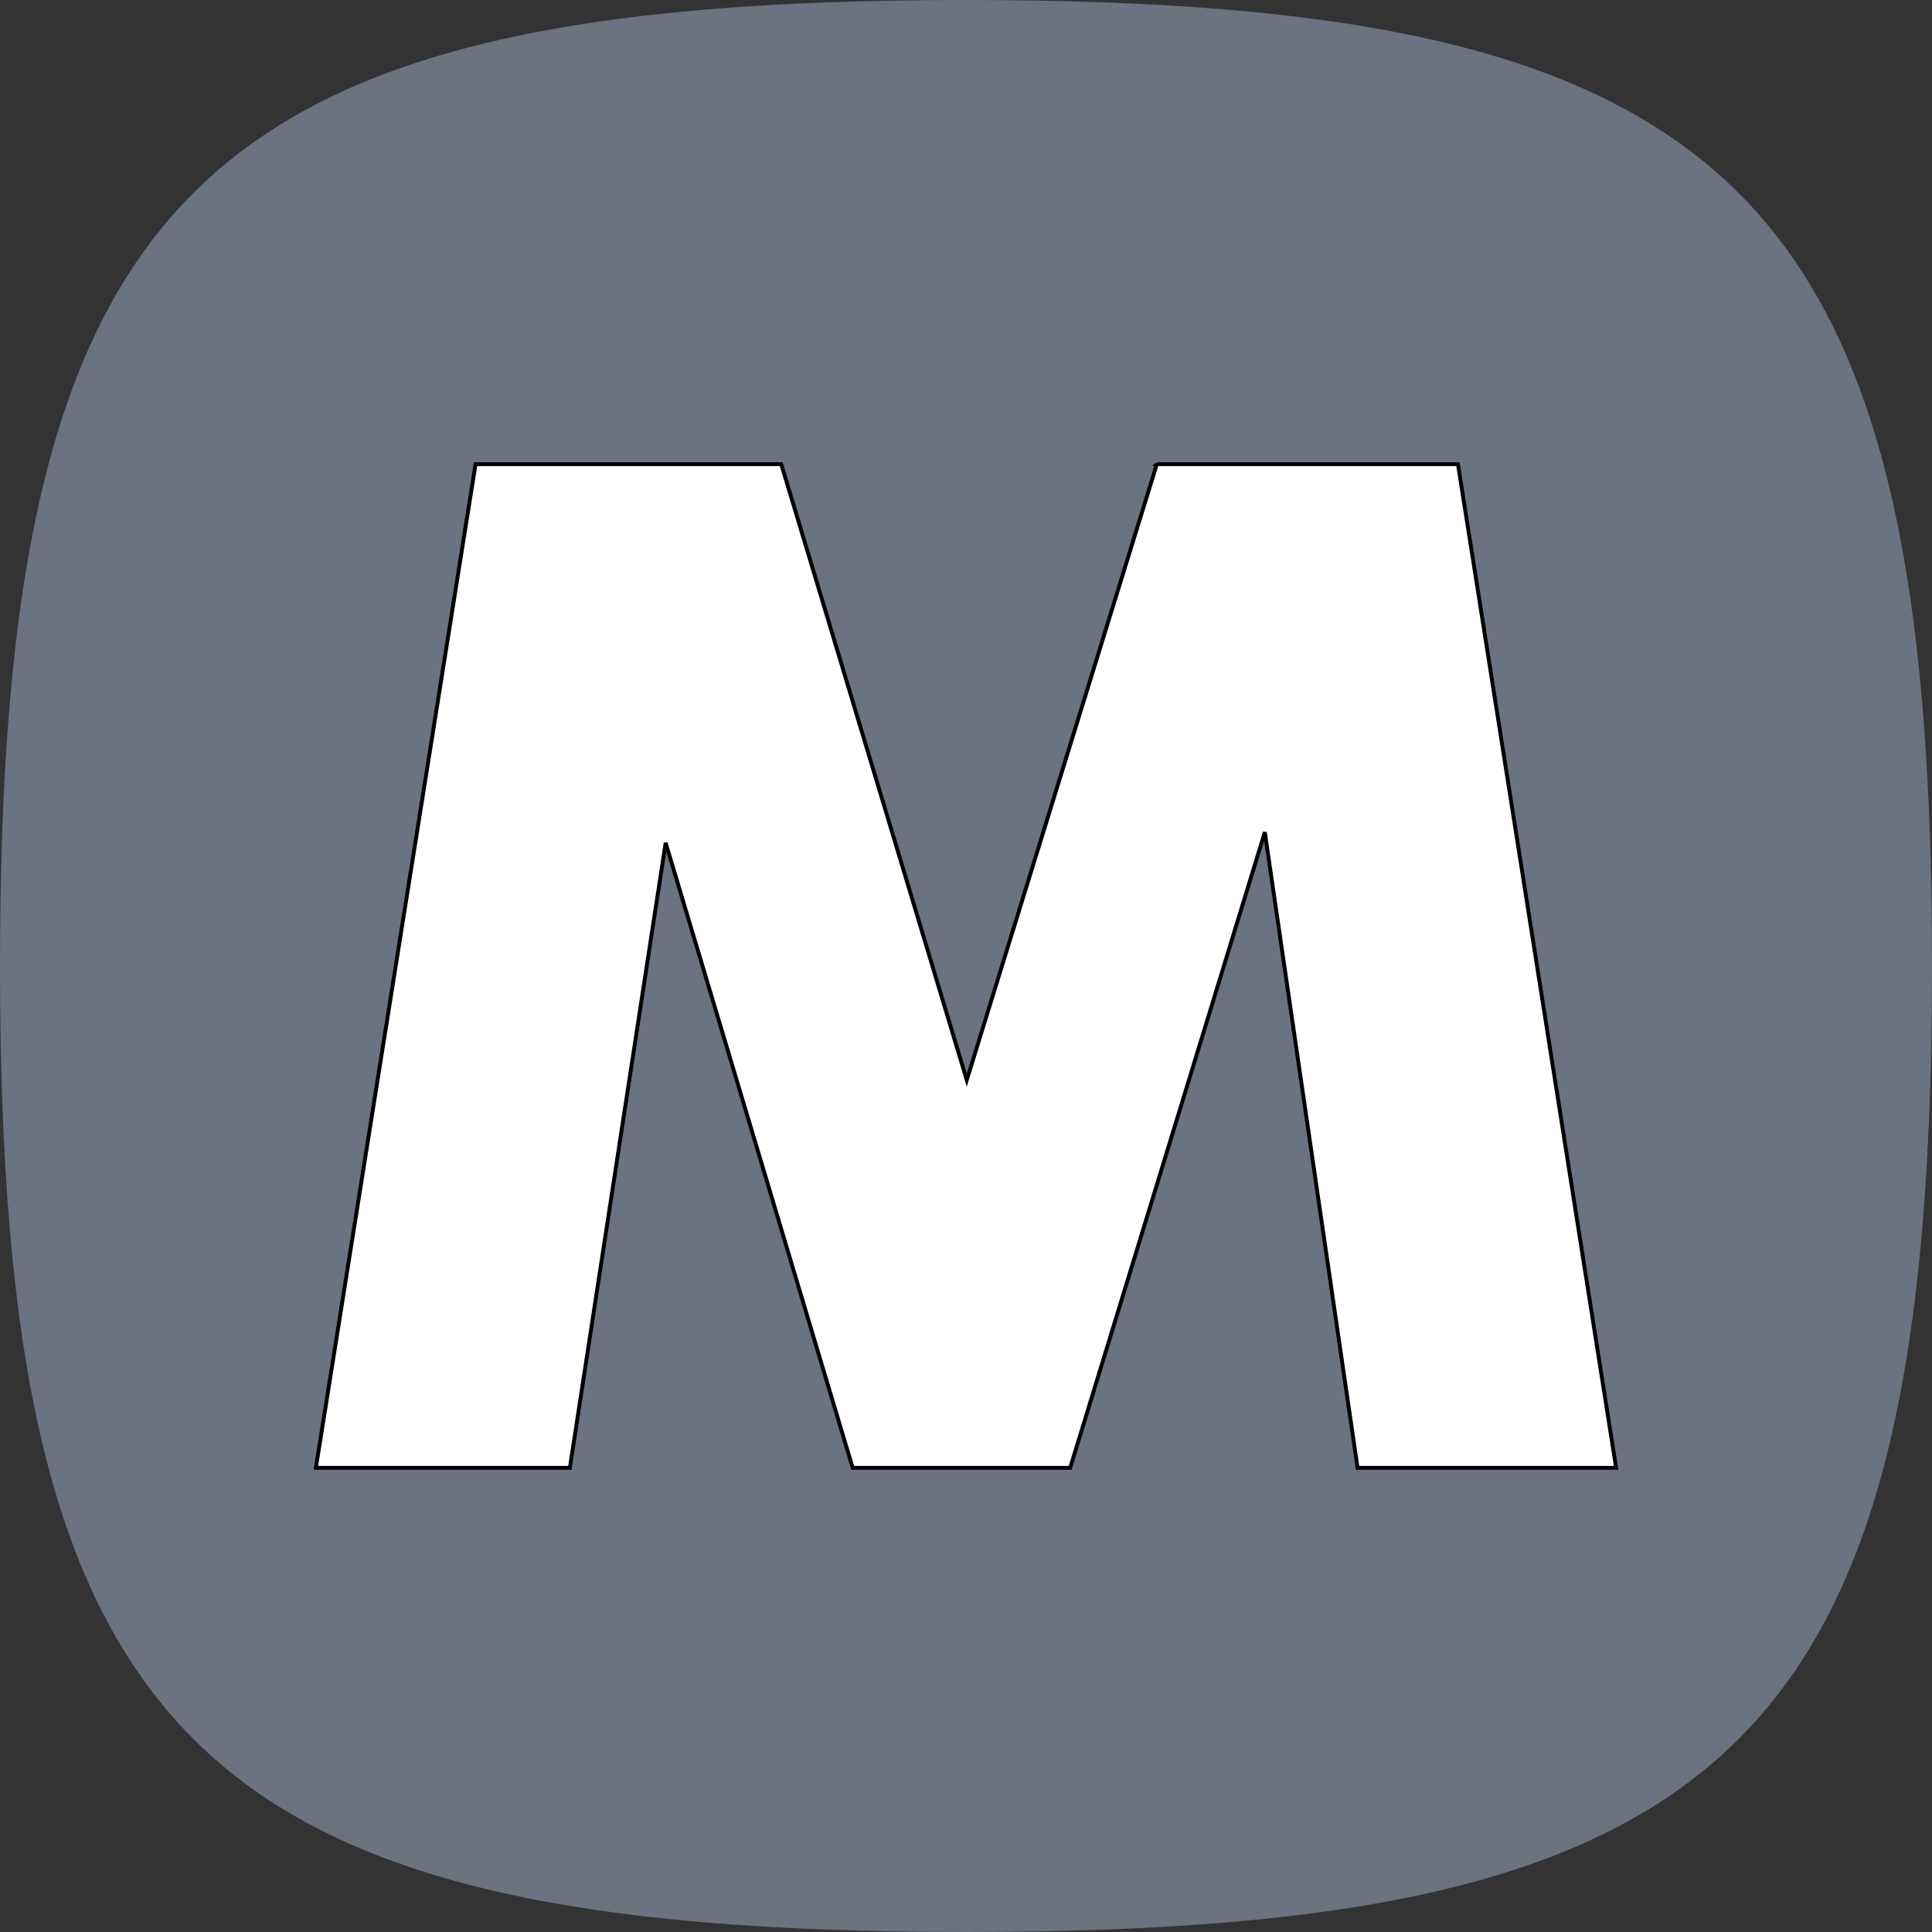 <svg width="500" height="500" xmlns="http://www.w3.org/2000/svg"><rect width="100%" height="100%" fill="#333333" stroke="none"/><path fill="none" d="M-1-1h582v402H-1z"/><g><path d="M250 0C50 0 0 50 0 250s50 250 250 250 250-50 250-250S450 0 250 0z" style="fill-rule:evenodd;clip-rule:evenodd;fill:#6b7280"/><path stroke="null" d="m299.393 120.123-49.196 159.395-48.015-159.395h-79.107L81.75 379.877h65.726l24.794-161.756 48.41 161.756h56.28l50.376-164.51 24.008 164.51h66.906l-40.931-259.754h-77.926z" style="fill:#fff"/></g></svg>